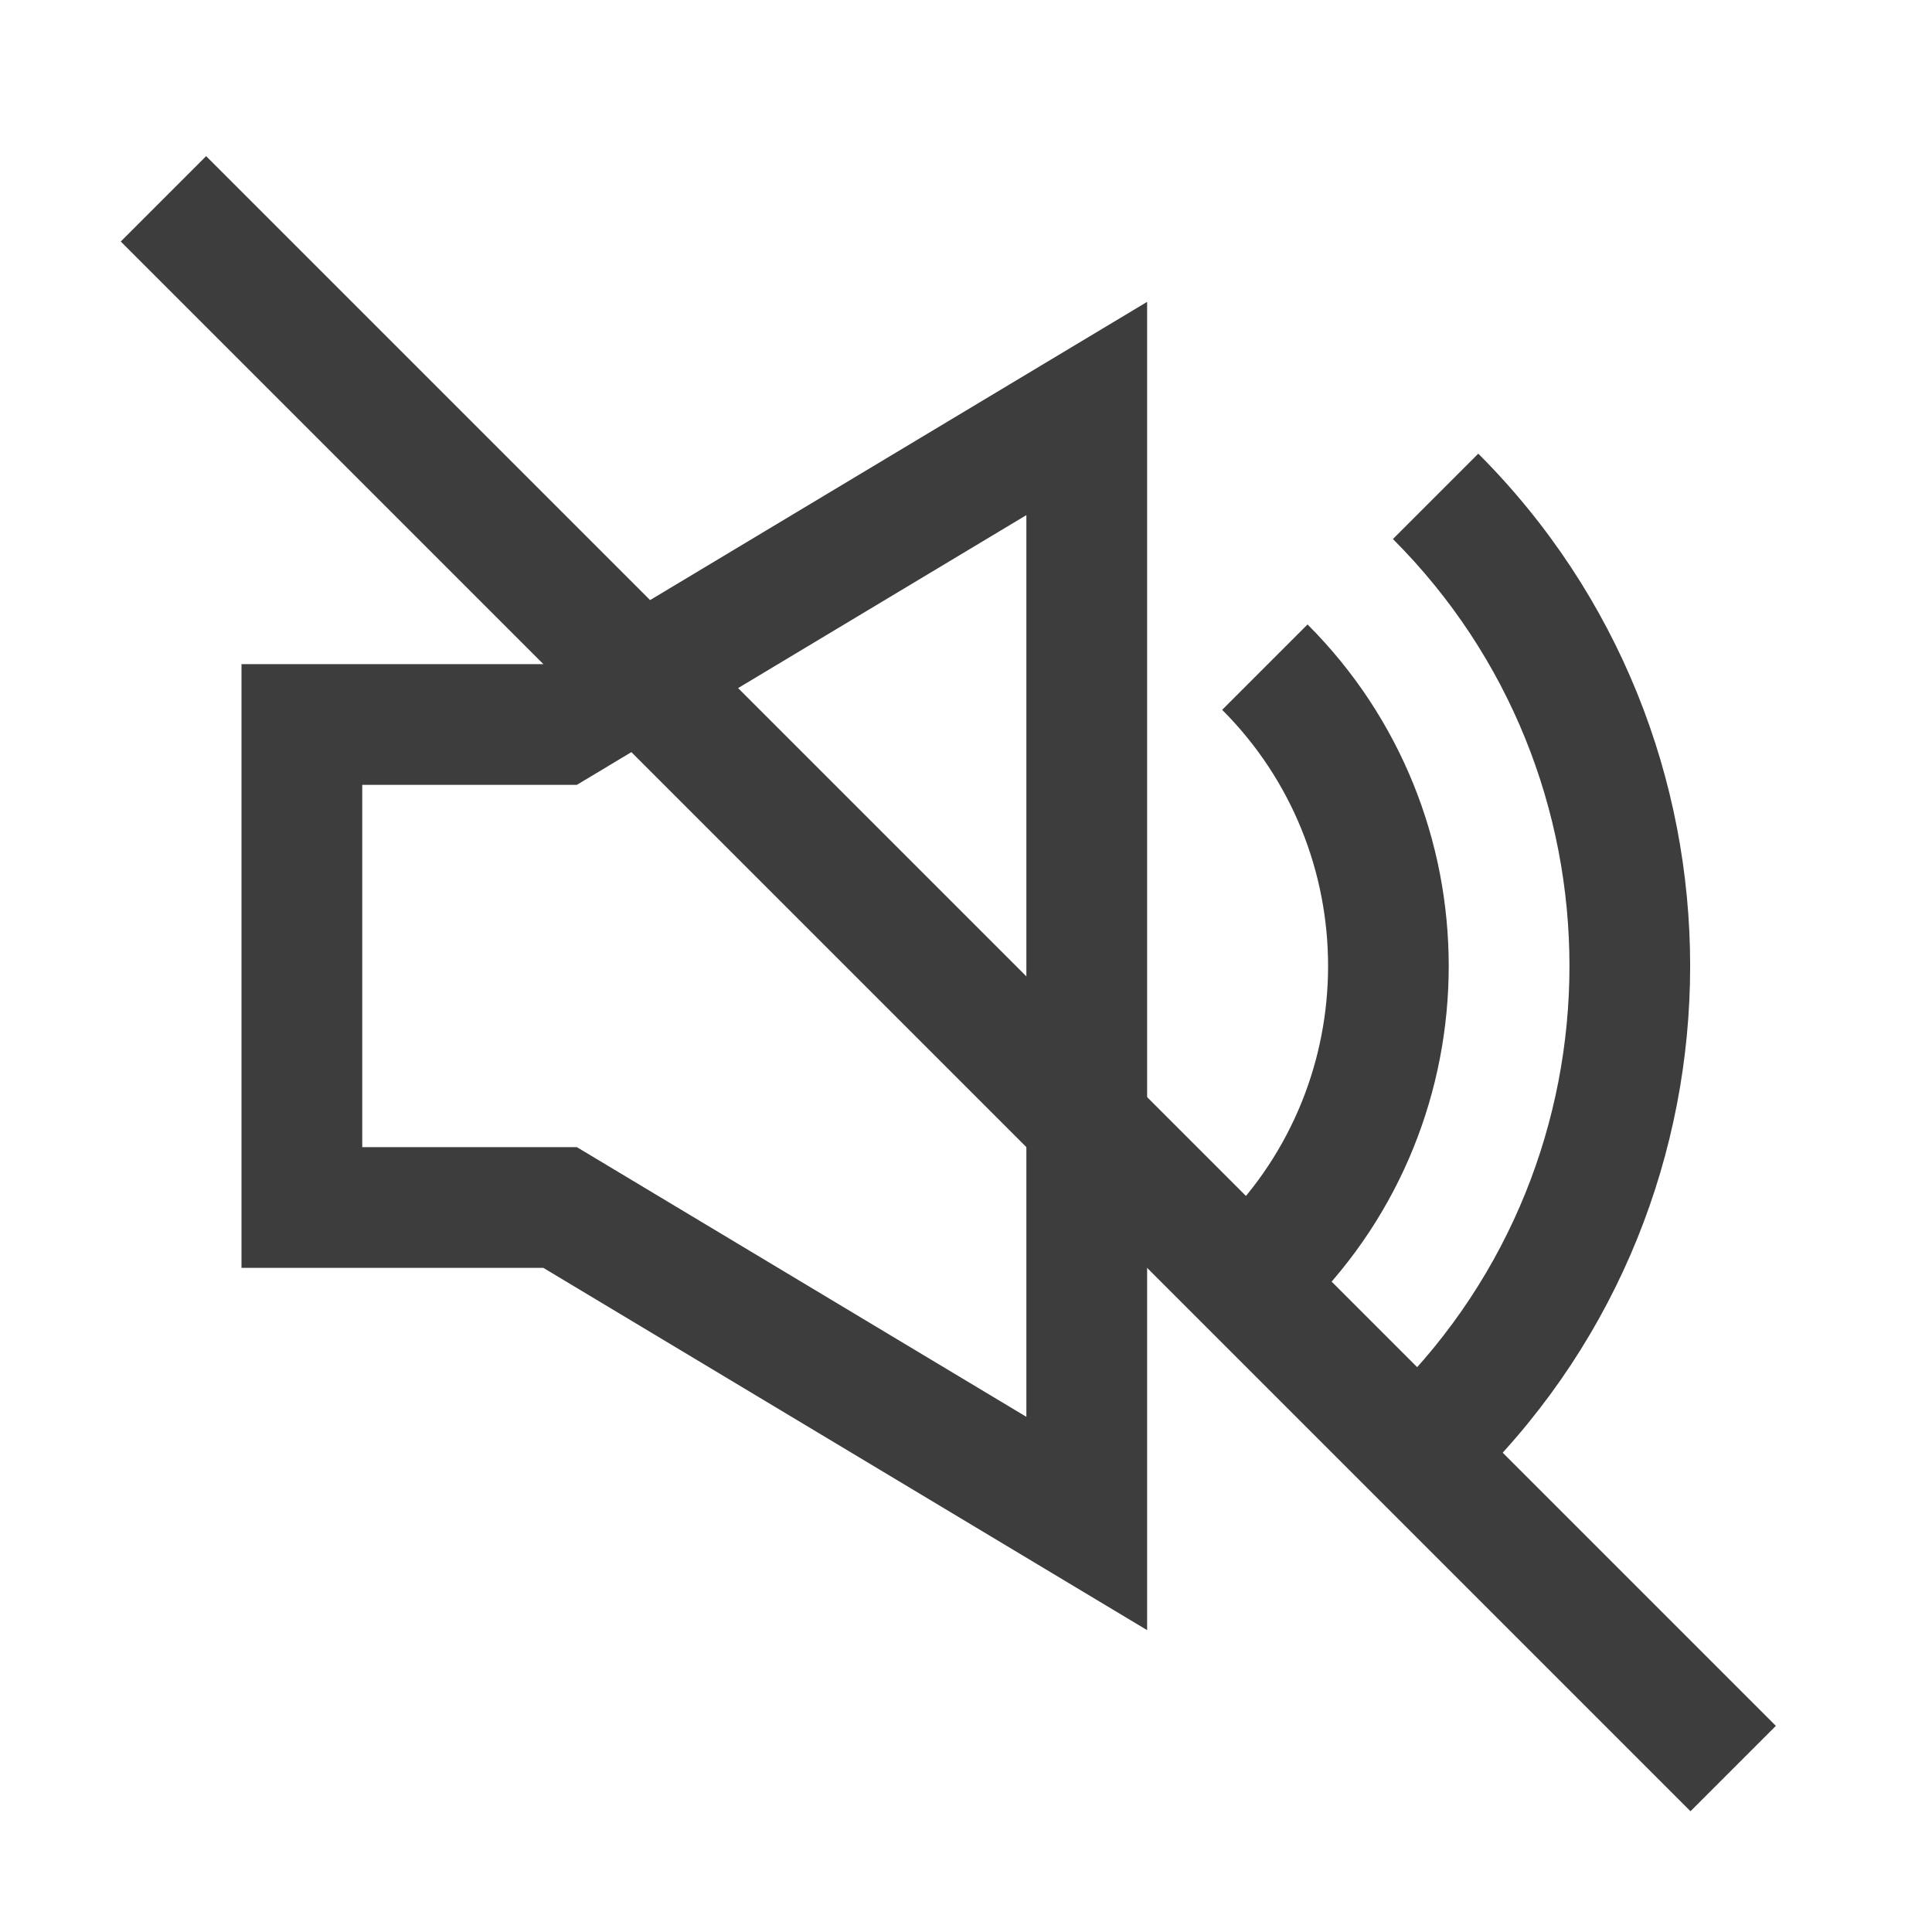 <svg width="32" height="32" viewBox="0 0 32 32" fill="none" xmlns="http://www.w3.org/2000/svg">
<path d="M4 11V21H9L19 27V5L9 11H4ZM17 8.532V23.467L9.554 19H6V13H9.554L17 8.532ZM21.657 21.657L20.243 20.243C22.582 17.903 22.582 14.097 20.243 11.757L21.657 10.343C24.775 13.462 24.775 18.538 21.657 21.657ZM24.485 24.485L23.071 23.071C26.97 19.172 26.97 12.828 23.071 8.928L24.485 7.514C29.164 12.193 29.164 19.807 24.485 24.485Z" fill="#3D3D3D"/>
<line x1="2.707" y1="3.293" x2="28.707" y2="29.293" stroke="#3D3D3D" stroke-width="2"/>
</svg>
